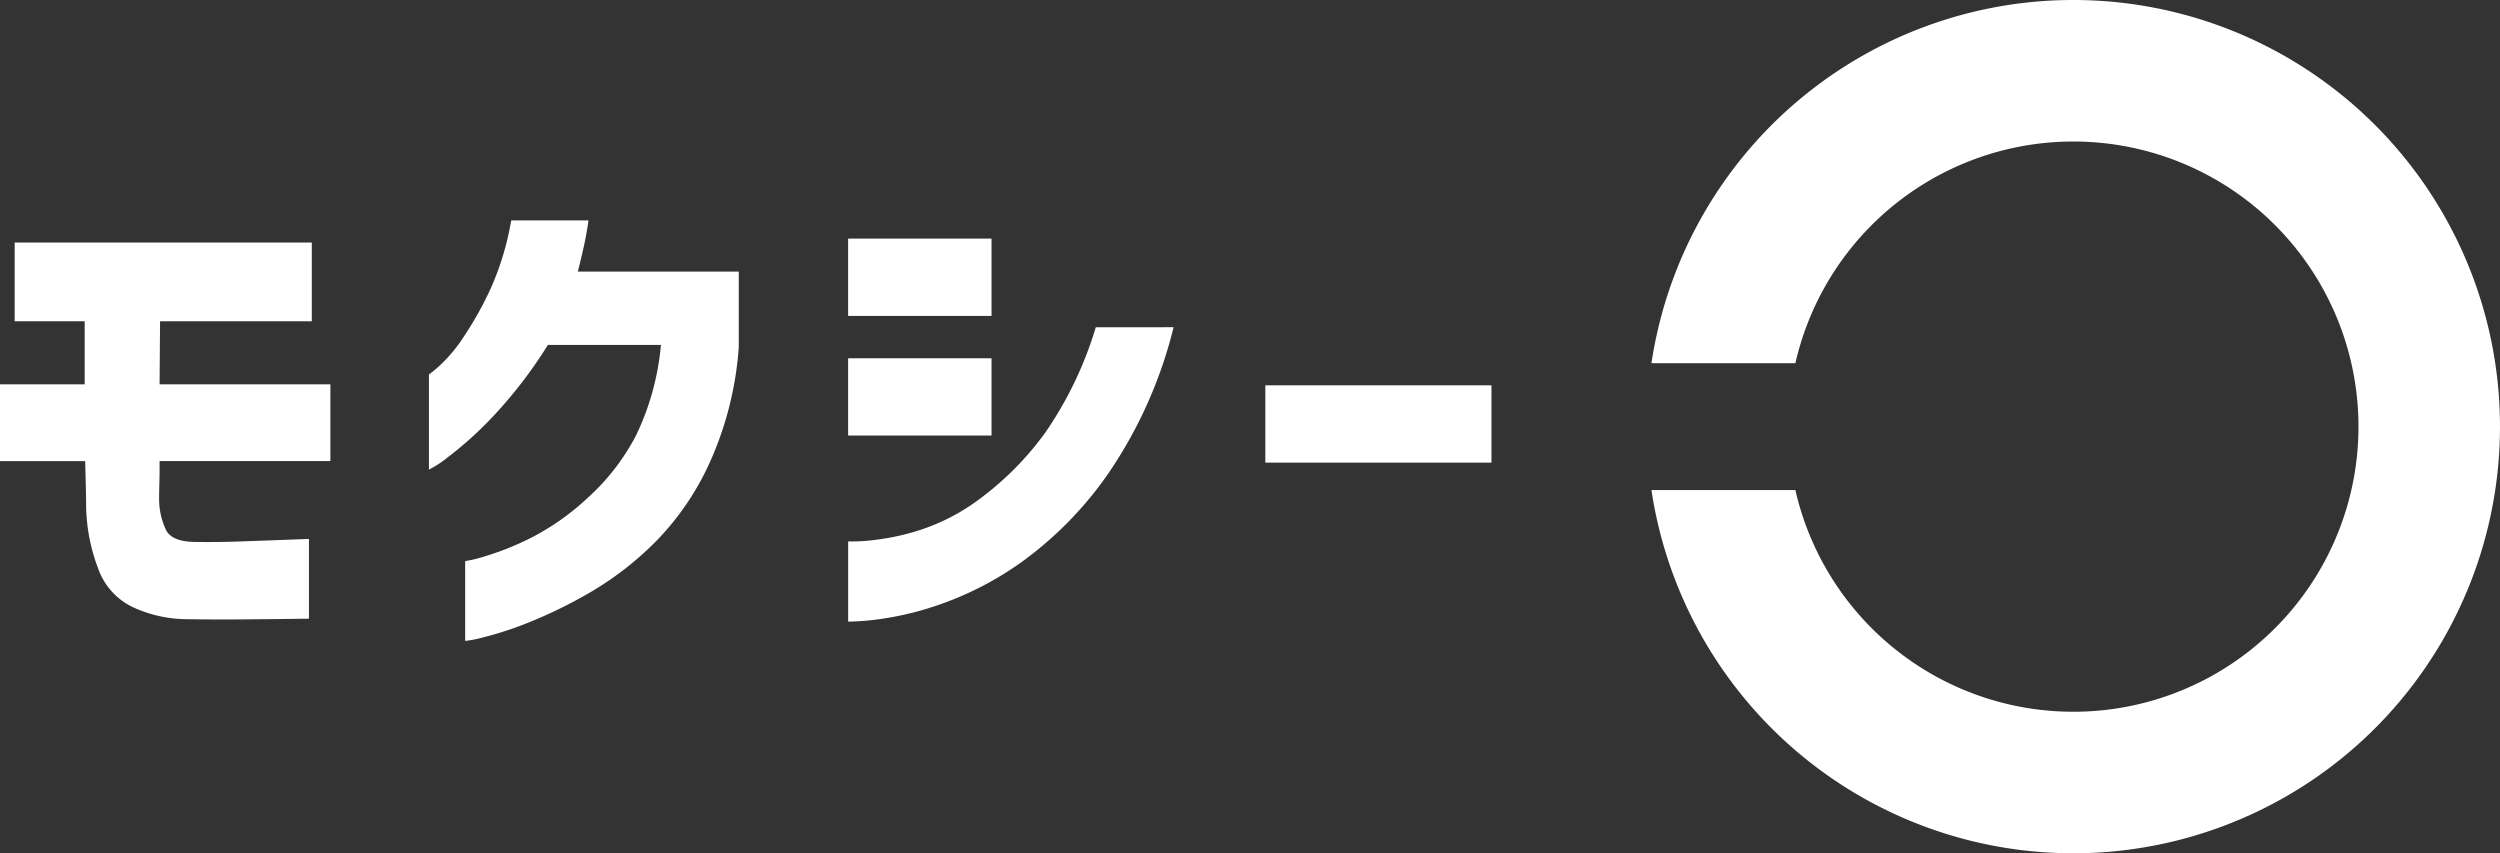 <svg xmlns="http://www.w3.org/2000/svg" width="104.21" height="35.568" viewBox="0 0 104.21 35.568"><rect x="0" y="0" width="104.21" height="35.568" fill="#333333" stroke="none"/><g transform="translate(-637.71 -54.223)"><g transform="translate(706.548 54.223)"><path d="M744.868,69.362a11.885,11.885,0,1,1,0,5.29h-6a17.784,17.784,0,1,0,0-5.29Z" transform="translate(-738.867 -54.223)" fill="#fff"/></g><g transform="translate(637.71 63.41)"><path d="M638.322,72.363V69.08h12.385v3.283h-6.325l-.02,2.627h7.12v3.2h-7.12V78.5q0,.288-.01.657c-.007.246-.01.451-.01.616a3.012,3.012,0,0,0,.3,1.313q.254.452,1.132.472t2.019-.02l1.959-.072.836-.031v3.324l-.816.01q-.8.011-2.031.02t-2.315-.01a5.42,5.42,0,0,1-2.091-.461,2.808,2.808,0,0,1-1.479-1.509A7.7,7.7,0,0,1,641.3,80.1q0-.308-.01-.749t-.02-.79c-.007-.233-.01-.356-.01-.37h-3.55v-3.2h3.53V72.363Z" transform="translate(-637.71 -68.157)" fill="#fff"/><path d="M670.636,67.723q-.081.575-.2,1.109t-.245,1.026H676.9V73a14.062,14.062,0,0,1-1.163,4.71,11.423,11.423,0,0,1-2.255,3.355,13.261,13.261,0,0,1-2.693,2.114,19.37,19.37,0,0,1-2.57,1.273,14.439,14.439,0,0,1-1.948.646,4.992,4.992,0,0,1-.776.154V81.925a5.338,5.338,0,0,0,.806-.195,11.784,11.784,0,0,0,1.928-.77,10.379,10.379,0,0,0,2.387-1.684,9.214,9.214,0,0,0,2.01-2.606,10.956,10.956,0,0,0,1.03-3.756h-4.713a18.907,18.907,0,0,1-2.306,3,15.2,15.2,0,0,1-1.867,1.683,4.336,4.336,0,0,1-.785.513V74.146a5.217,5.217,0,0,0,.459-.38,6.371,6.371,0,0,0,1.01-1.221,14.412,14.412,0,0,0,1.113-2,11.768,11.768,0,0,0,.847-2.822Z" transform="translate(-646.105 -67.723)" fill="#fff"/><path d="M689.66,72.061V68.839h5.978v3.222Zm13.567.472a18.69,18.69,0,0,1-2.734,6.115,15.332,15.332,0,0,1-3.56,3.643,13.521,13.521,0,0,1-3.5,1.816,12.938,12.938,0,0,1-2.7.625,10.5,10.5,0,0,1-1.071.073V81.46a6.352,6.352,0,0,0,.836-.031,10.1,10.1,0,0,0,2.091-.421,8.573,8.573,0,0,0,2.683-1.416,12.653,12.653,0,0,0,2.6-2.657,15.634,15.634,0,0,0,2.112-4.4ZM689.66,77.048V73.826h5.978v3.222Z" transform="translate(-654.307 -68.08)" fill="#fff"/><path d="M715.216,81.048V77.826h9.426v3.222Z" transform="translate(-662.472 -70.951)" fill="#fff"/></g></g></svg>